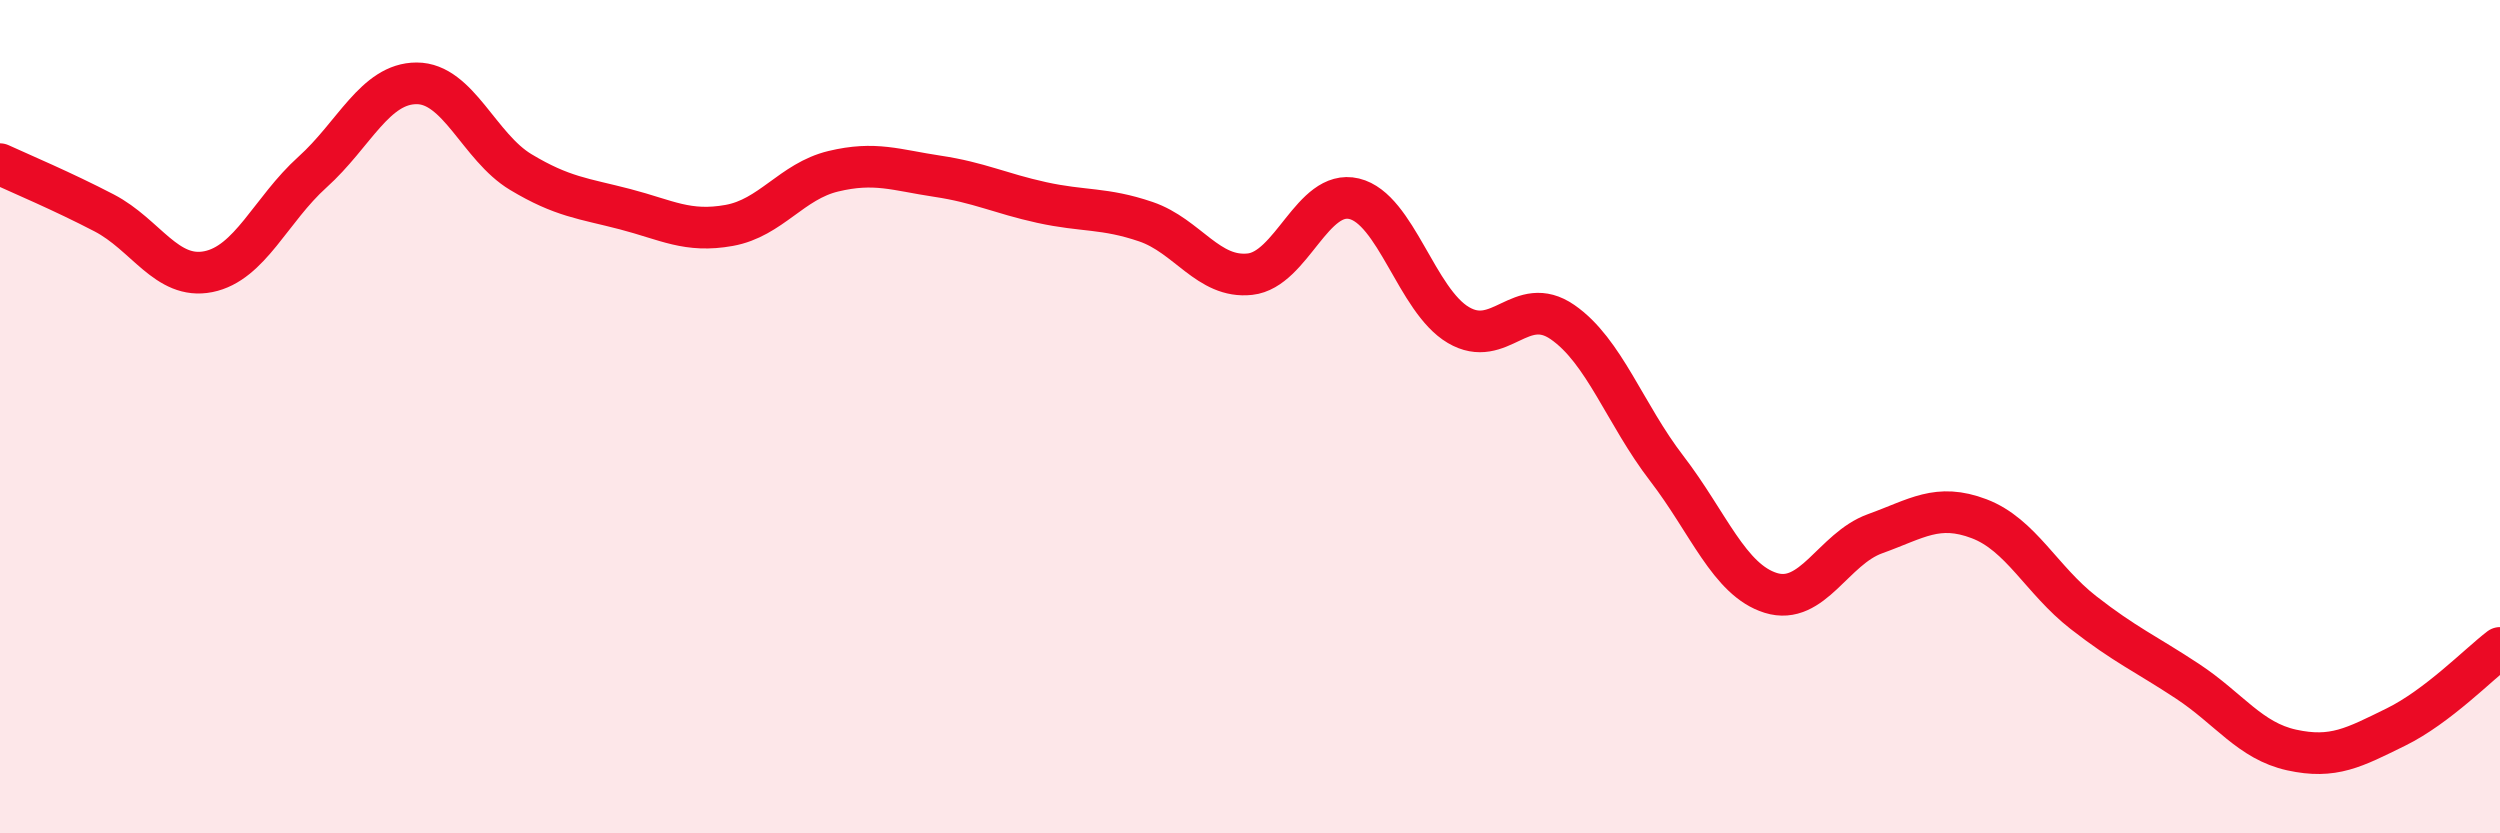 
    <svg width="60" height="20" viewBox="0 0 60 20" xmlns="http://www.w3.org/2000/svg">
      <path
        d="M 0,3.94 C 0.5,4.17 1.5,4.59 2.5,5.11 C 3.5,5.63 4,6.72 5,6.52 C 6,6.32 6.5,5.03 7.5,4.13 C 8.5,3.23 9,2 10,2 C 11,2 11.5,3.53 12.5,4.13 C 13.5,4.73 14,4.76 15,5.02 C 16,5.28 16.5,5.59 17.5,5.41 C 18.5,5.23 19,4.35 20,4.11 C 21,3.87 21.5,4.08 22.5,4.23 C 23.5,4.38 24,4.64 25,4.86 C 26,5.08 26.5,4.98 27.5,5.32 C 28.5,5.66 29,6.69 30,6.58 C 31,6.47 31.5,4.53 32.5,4.77 C 33.5,5.01 34,7.21 35,7.8 C 36,8.39 36.5,7.04 37.5,7.73 C 38.5,8.42 39,9.94 40,11.24 C 41,12.54 41.5,13.92 42.5,14.23 C 43.5,14.54 44,13.17 45,12.81 C 46,12.45 46.5,12.07 47.5,12.45 C 48.5,12.83 49,13.92 50,14.7 C 51,15.48 51.5,15.69 52.5,16.35 C 53.5,17.01 54,17.78 55,18 C 56,18.22 56.5,17.94 57.5,17.45 C 58.5,16.96 59.5,15.93 60,15.55L60 20L0 20Z"
        fill="#EB0A25"
        opacity="0.1"
        stroke-linecap="round"
        stroke-linejoin="round"
      />
      <path
        d="M 0,3.94 C 0.5,4.17 1.5,4.59 2.5,5.11 C 3.5,5.63 4,6.72 5,6.52 C 6,6.32 6.5,5.03 7.5,4.13 C 8.5,3.23 9,2 10,2 C 11,2 11.5,3.53 12.5,4.13 C 13.5,4.73 14,4.76 15,5.02 C 16,5.28 16.5,5.59 17.5,5.41 C 18.5,5.23 19,4.35 20,4.11 C 21,3.87 21.5,4.08 22.5,4.23 C 23.5,4.38 24,4.64 25,4.86 C 26,5.08 26.5,4.98 27.5,5.32 C 28.5,5.66 29,6.69 30,6.58 C 31,6.47 31.5,4.53 32.5,4.77 C 33.5,5.01 34,7.21 35,7.8 C 36,8.39 36.5,7.04 37.5,7.73 C 38.5,8.42 39,9.94 40,11.24 C 41,12.54 41.5,13.92 42.5,14.23 C 43.5,14.54 44,13.17 45,12.81 C 46,12.45 46.5,12.07 47.5,12.45 C 48.5,12.83 49,13.92 50,14.7 C 51,15.48 51.5,15.69 52.5,16.35 C 53.5,17.01 54,17.78 55,18 C 56,18.22 56.5,17.94 57.5,17.45 C 58.5,16.96 59.5,15.93 60,15.55"
        stroke="#EB0A25"
        stroke-width="1"
        fill="none"
        stroke-linecap="round"
        stroke-linejoin="round"
      />
    </svg>
  